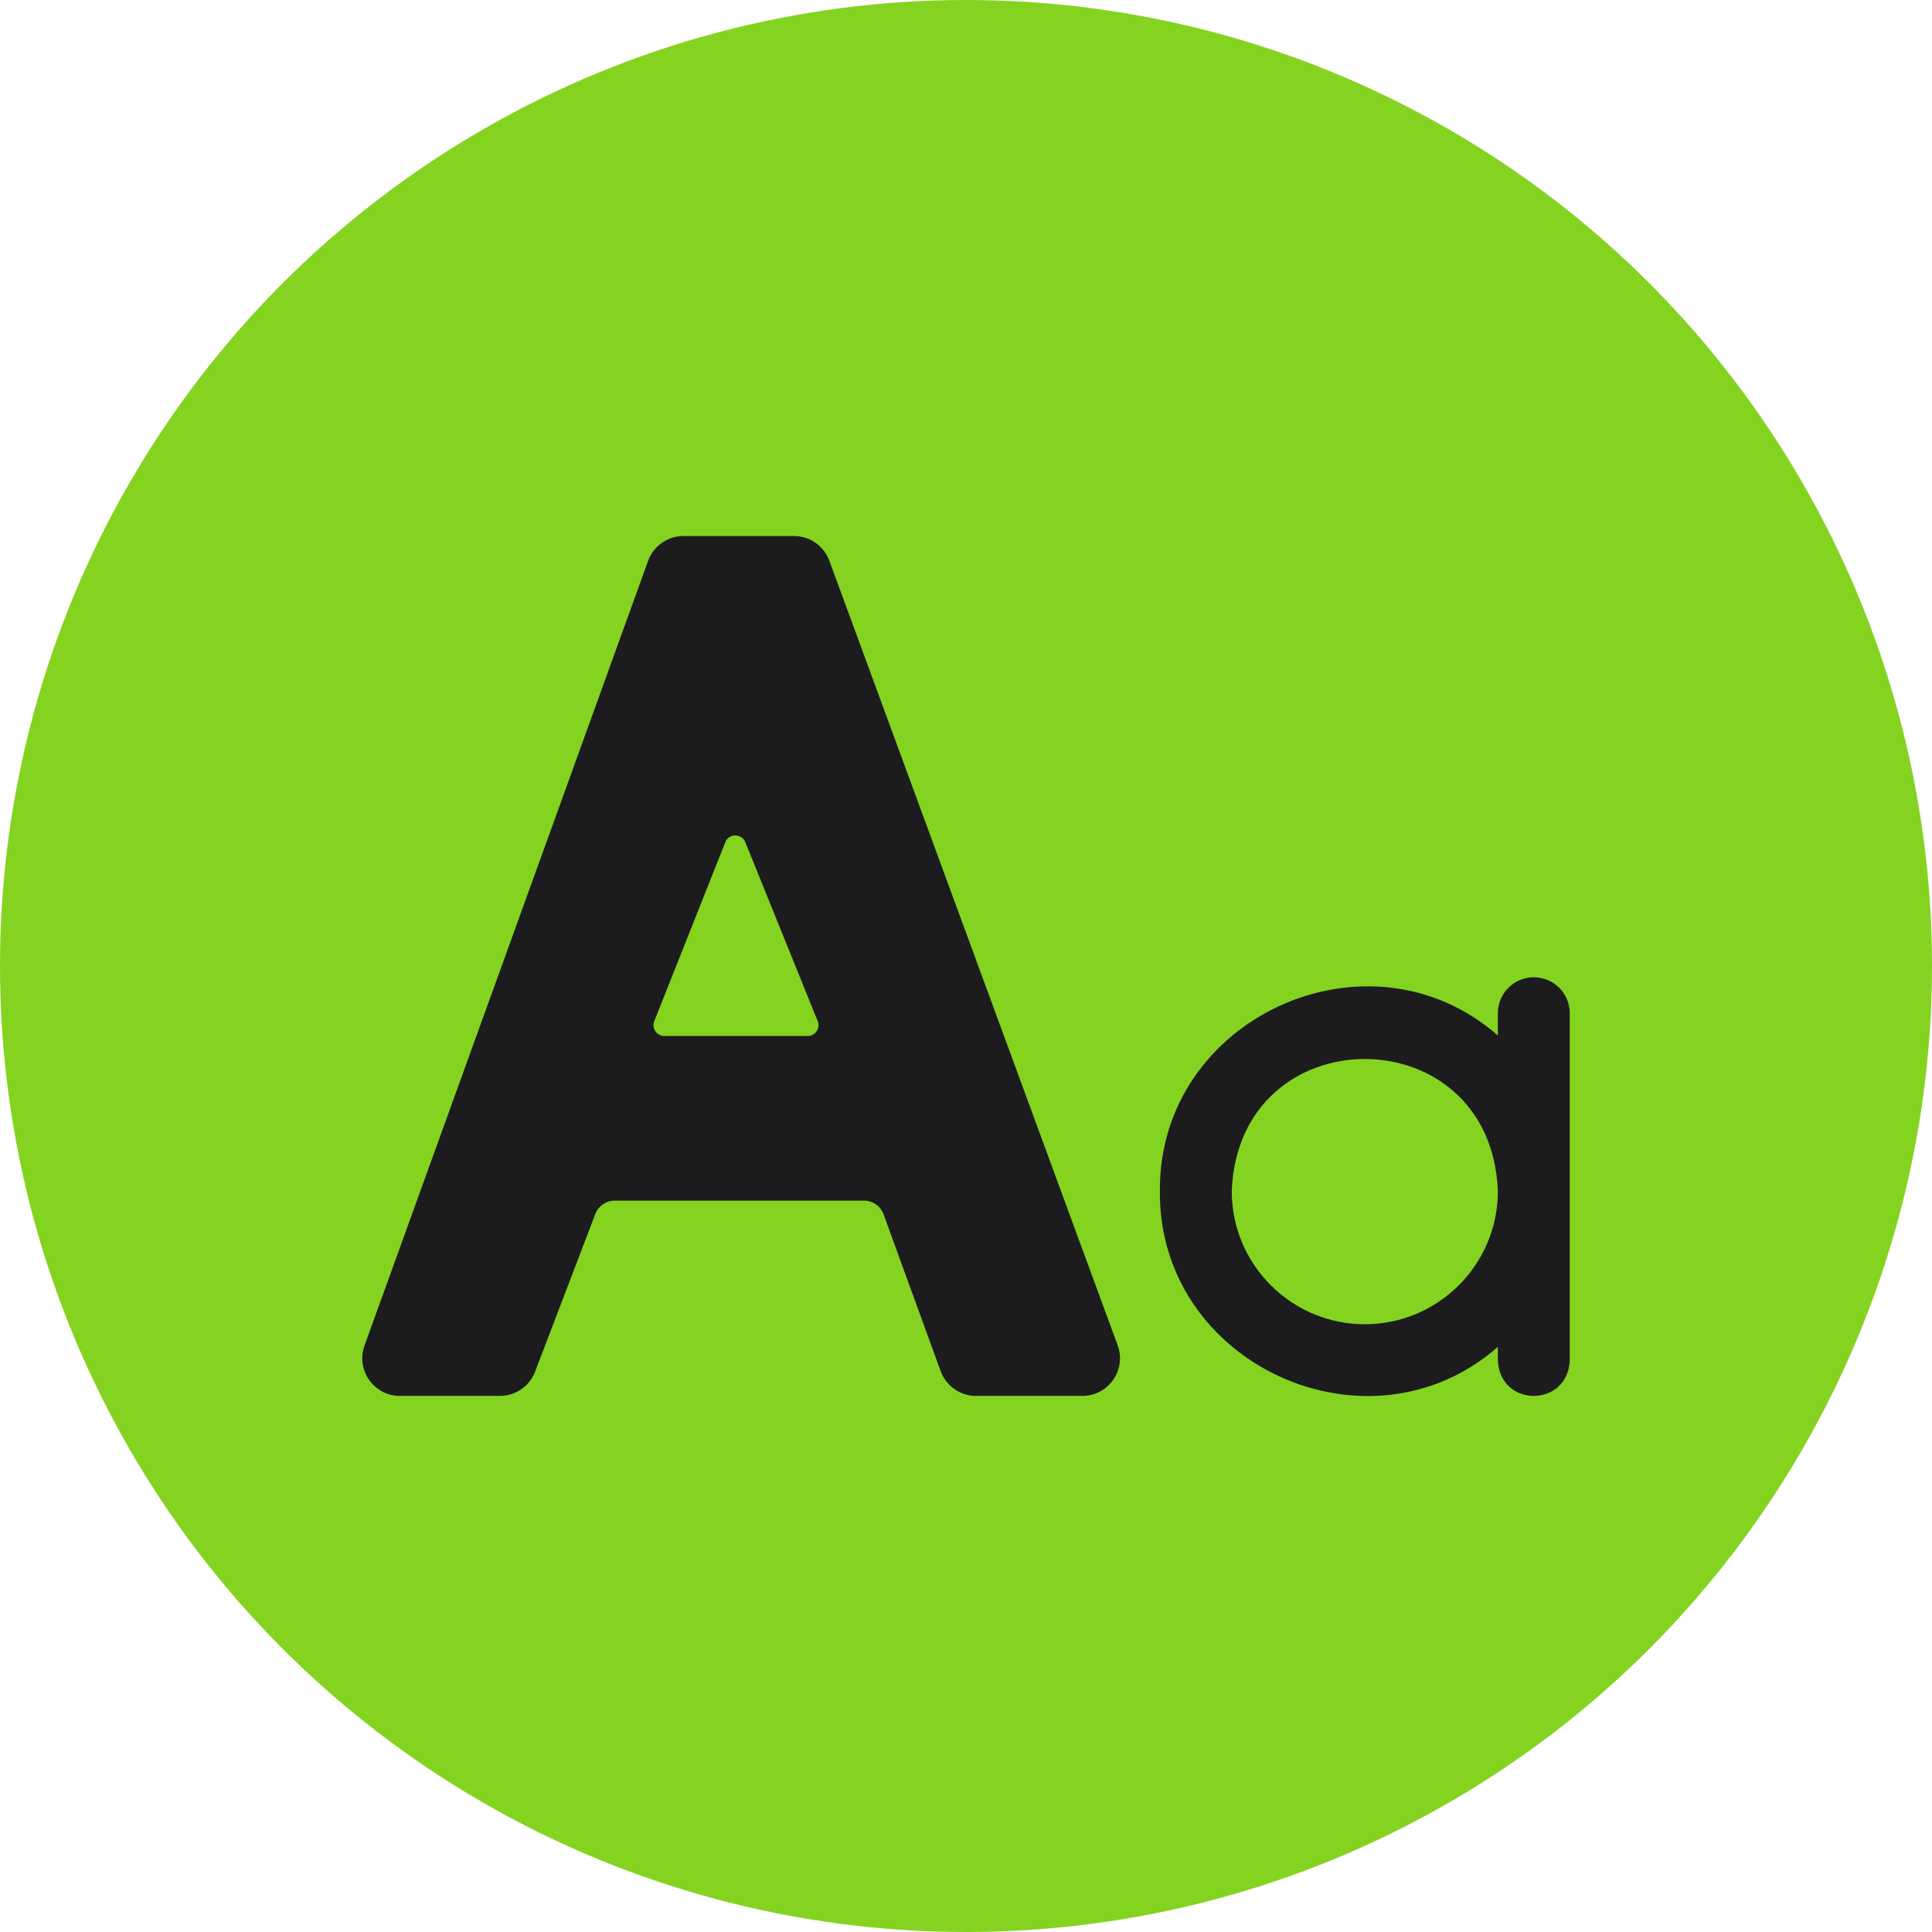 <svg width="54" height="54" viewBox="0 0 54 54" fill="none" xmlns="http://www.w3.org/2000/svg">
<circle cx="27" cy="27" r="27" fill="#84D320"/>
<g clip-path="url(#clip0_488_2436)">
<path d="M18.115 15.676L10.189 37.606C9.941 38.292 10.449 39.016 11.178 39.016H13.973C14.409 39.016 14.8 38.747 14.956 38.339L16.639 33.932C16.725 33.707 16.941 33.558 17.183 33.558H24.149C24.393 33.558 24.612 33.711 24.696 33.941L26.292 38.324C26.444 38.74 26.839 39.016 27.281 39.016H30.251C30.983 39.016 31.491 38.288 31.239 37.601L23.18 15.671C23.028 15.257 22.634 14.982 22.192 14.982H19.105C18.662 14.982 18.266 15.259 18.115 15.676ZM18.287 28.543L20.272 23.542C20.373 23.289 20.73 23.288 20.832 23.54L22.855 28.541C22.935 28.74 22.789 28.956 22.575 28.956H18.567C18.354 28.956 18.208 28.741 18.287 28.543Z" fill="#1C1C1E"/>
<path d="M42.871 27.315C42.316 27.315 41.866 27.764 41.866 28.319V28.943C38.254 25.774 32.378 28.443 32.419 33.294C32.378 38.145 38.255 40.815 41.866 37.645V38.017C41.916 39.349 43.826 39.348 43.875 38.017V28.319C43.875 27.764 43.425 27.315 42.871 27.315ZM38.147 37.013C36.096 37.013 34.428 35.345 34.428 33.294C34.615 28.367 41.68 28.368 41.866 33.294C41.866 35.345 40.198 37.013 38.147 37.013Z" fill="#1C1C1E"/>
</g>
<defs>
<clipPath id="clip0_488_2436">
<rect width="33.75" height="33.75" fill="white" transform="translate(10.125 10.125)"/>
</clipPath>
</defs>
</svg>
